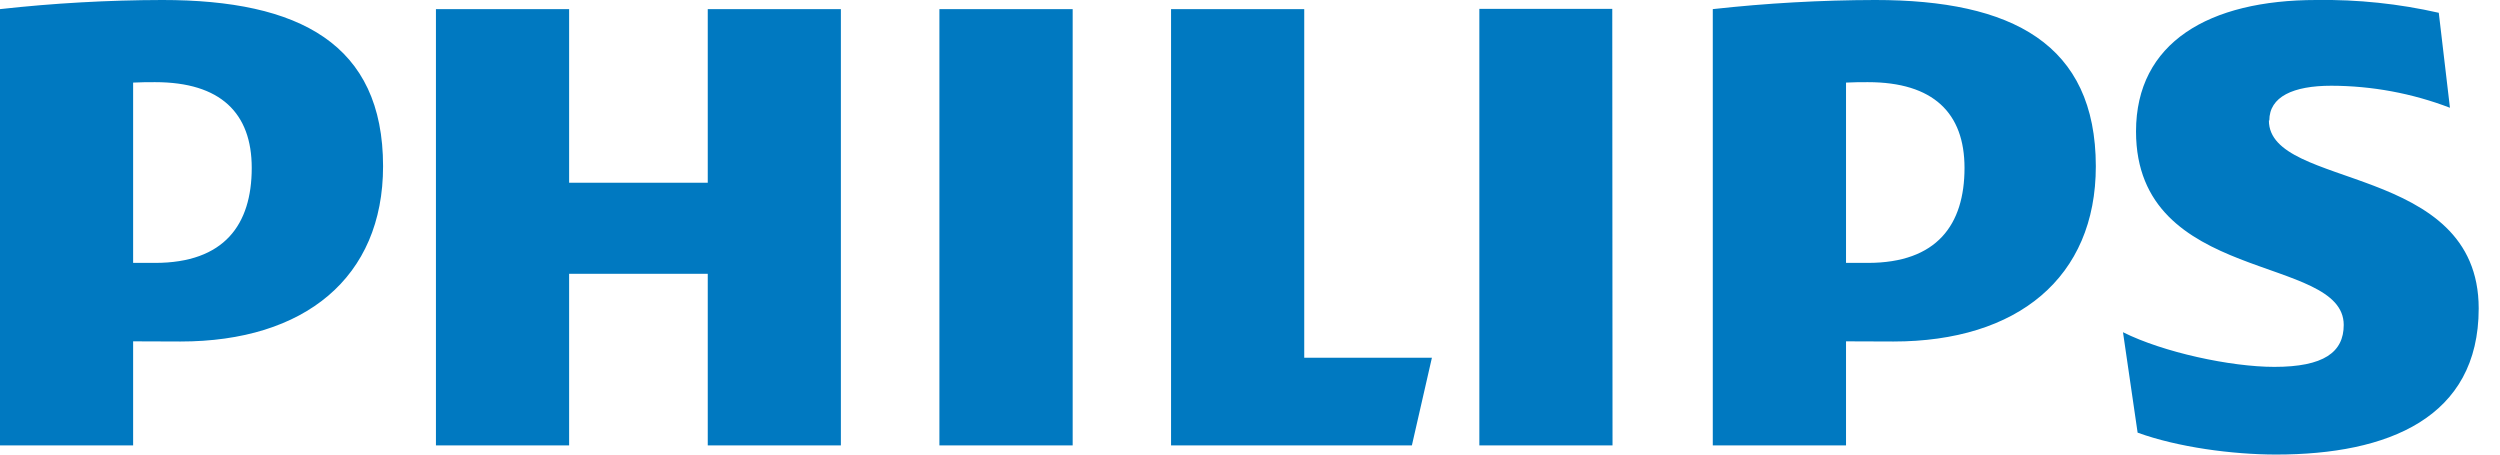 <svg width="88" height="16" viewBox="0 0 88 16" fill="none" xmlns="http://www.w3.org/2000/svg">
<g id="Asset 1 1" clip-path="url(#clip0_2455_6551)">
<g id="Layer 2">
<g id="Layer 1">
<path id="Vector" d="M8.861 5.91C8.861 7.903 7.899 9.254 5.456 9.254H4.686V2.907C4.961 2.892 5.216 2.892 5.458 2.892C7.768 2.892 8.861 3.983 8.861 5.91ZM6.355 12.021C10.72 12.021 13.484 9.773 13.484 5.853C13.484 1.541 10.531 -8.96369e-05 5.714 -8.96369e-05C3.805 0.004 1.897 0.111 0 0.321L0 15.679H4.686V12.015L6.355 12.021ZM69.151 5.91C69.151 7.903 68.188 9.254 65.748 9.254H64.98V2.907C65.251 2.892 65.508 2.892 65.748 2.892C68.059 2.892 69.151 3.983 69.151 5.91ZM66.65 12.021C71.015 12.021 73.773 9.773 73.773 5.853C73.769 1.541 70.82 -8.96369e-05 66.006 -8.96369e-05C64.096 0.004 62.188 0.111 60.29 0.321V15.679H64.98V12.015L66.65 12.021ZM79.88 4.241C79.88 3.405 80.716 3.018 82.062 3.018C83.49 3.021 84.905 3.283 86.238 3.793L85.845 0.45C84.434 0.13 82.99 -0.021 81.543 -8.96369e-05C77.754 -8.96369e-05 75.188 1.495 75.188 4.627C75.188 10.024 82.499 8.933 82.499 11.438C82.499 12.401 81.792 12.914 80.057 12.914C78.518 12.914 76.141 12.401 74.729 11.694L75.244 15.229C76.654 15.742 78.581 16 80.122 16C84.051 16 87.25 14.714 87.25 10.858C87.25 5.72 79.865 6.683 79.865 4.241H79.88ZM56.752 0.312H52.073V15.679H56.761L56.752 0.312ZM37.758 0.321H33.067V15.679H37.758V0.321ZM45.909 12.593V0.321H41.221V15.679H49.698L50.403 12.593H45.909ZM29.599 0.321H24.913V6.432H20.033V0.321H15.345V15.679H20.033V9.638H24.913V15.679H29.599V0.321Z" fill="#0079C1"/>
</g>
</g>
</g>
<defs>
<clipPath id="clip0_2455_6551">
<rect width="87.259" height="16" fill="white"/>
</clipPath>
</defs>
</svg>
